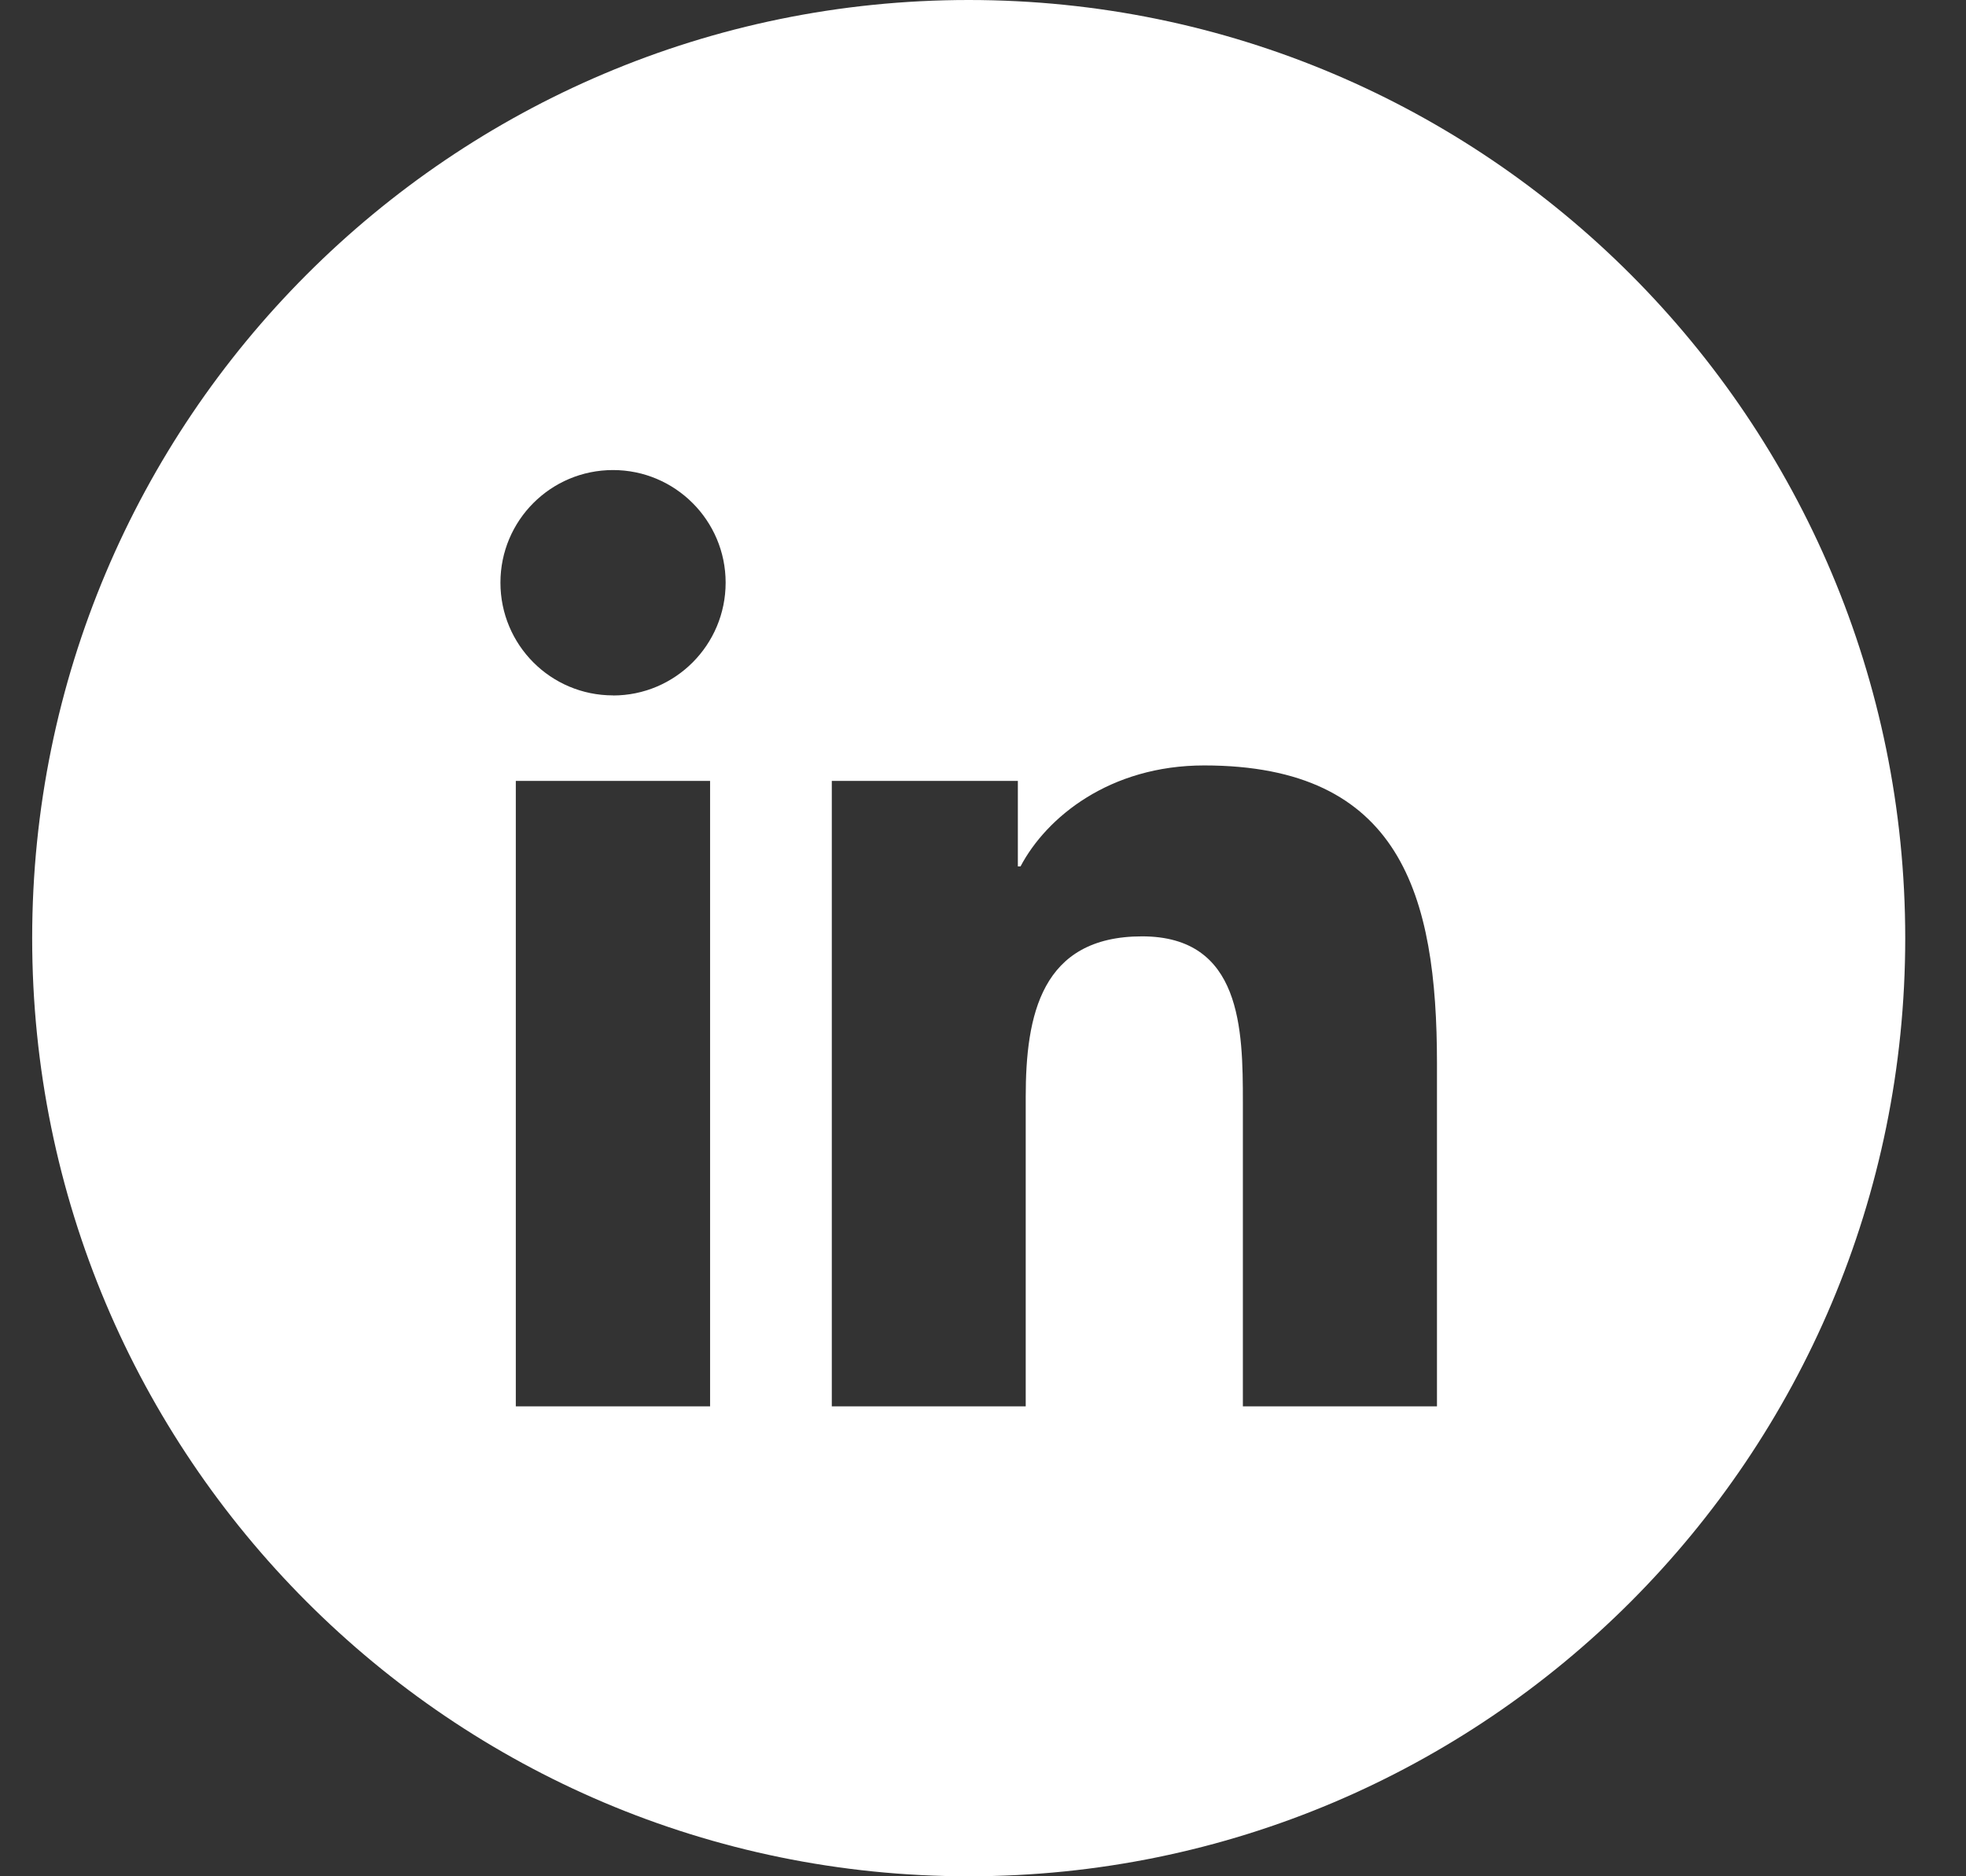 <svg width="22" height="21" viewBox="0 0 22 21" xmlns="http://www.w3.org/2000/svg"><rect x="0" y="0" width="22" height="21" fill="#333333" stroke="none"/><path d="M10.84 0C5.052 0 .36 4.7.36 10.5S5.052 21 10.84 21s10.48-4.7 10.48-10.5S16.628 0 10.84 0zM7.946 15.74H5.772v-7h2.174v7zM6.86 7.783c-.698 0-1.26-.565-1.26-1.262 0-.695.562-1.26 1.26-1.26.695 0 1.26.565 1.26 1.26 0 .698-.565 1.263-1.26 1.263zm9.22 7.957h-2.172v-3.404c0-.812-.013-1.856-1.128-1.856-1.13 0-1.302.885-1.302 1.798v3.462h-2.17v-7h2.082v.957h.03c.29-.55.998-1.13 2.055-1.13 2.2 0 2.605 1.45 2.605 3.334v3.84z" fill-rule="nonzero" fill="#FFF"></path></svg>